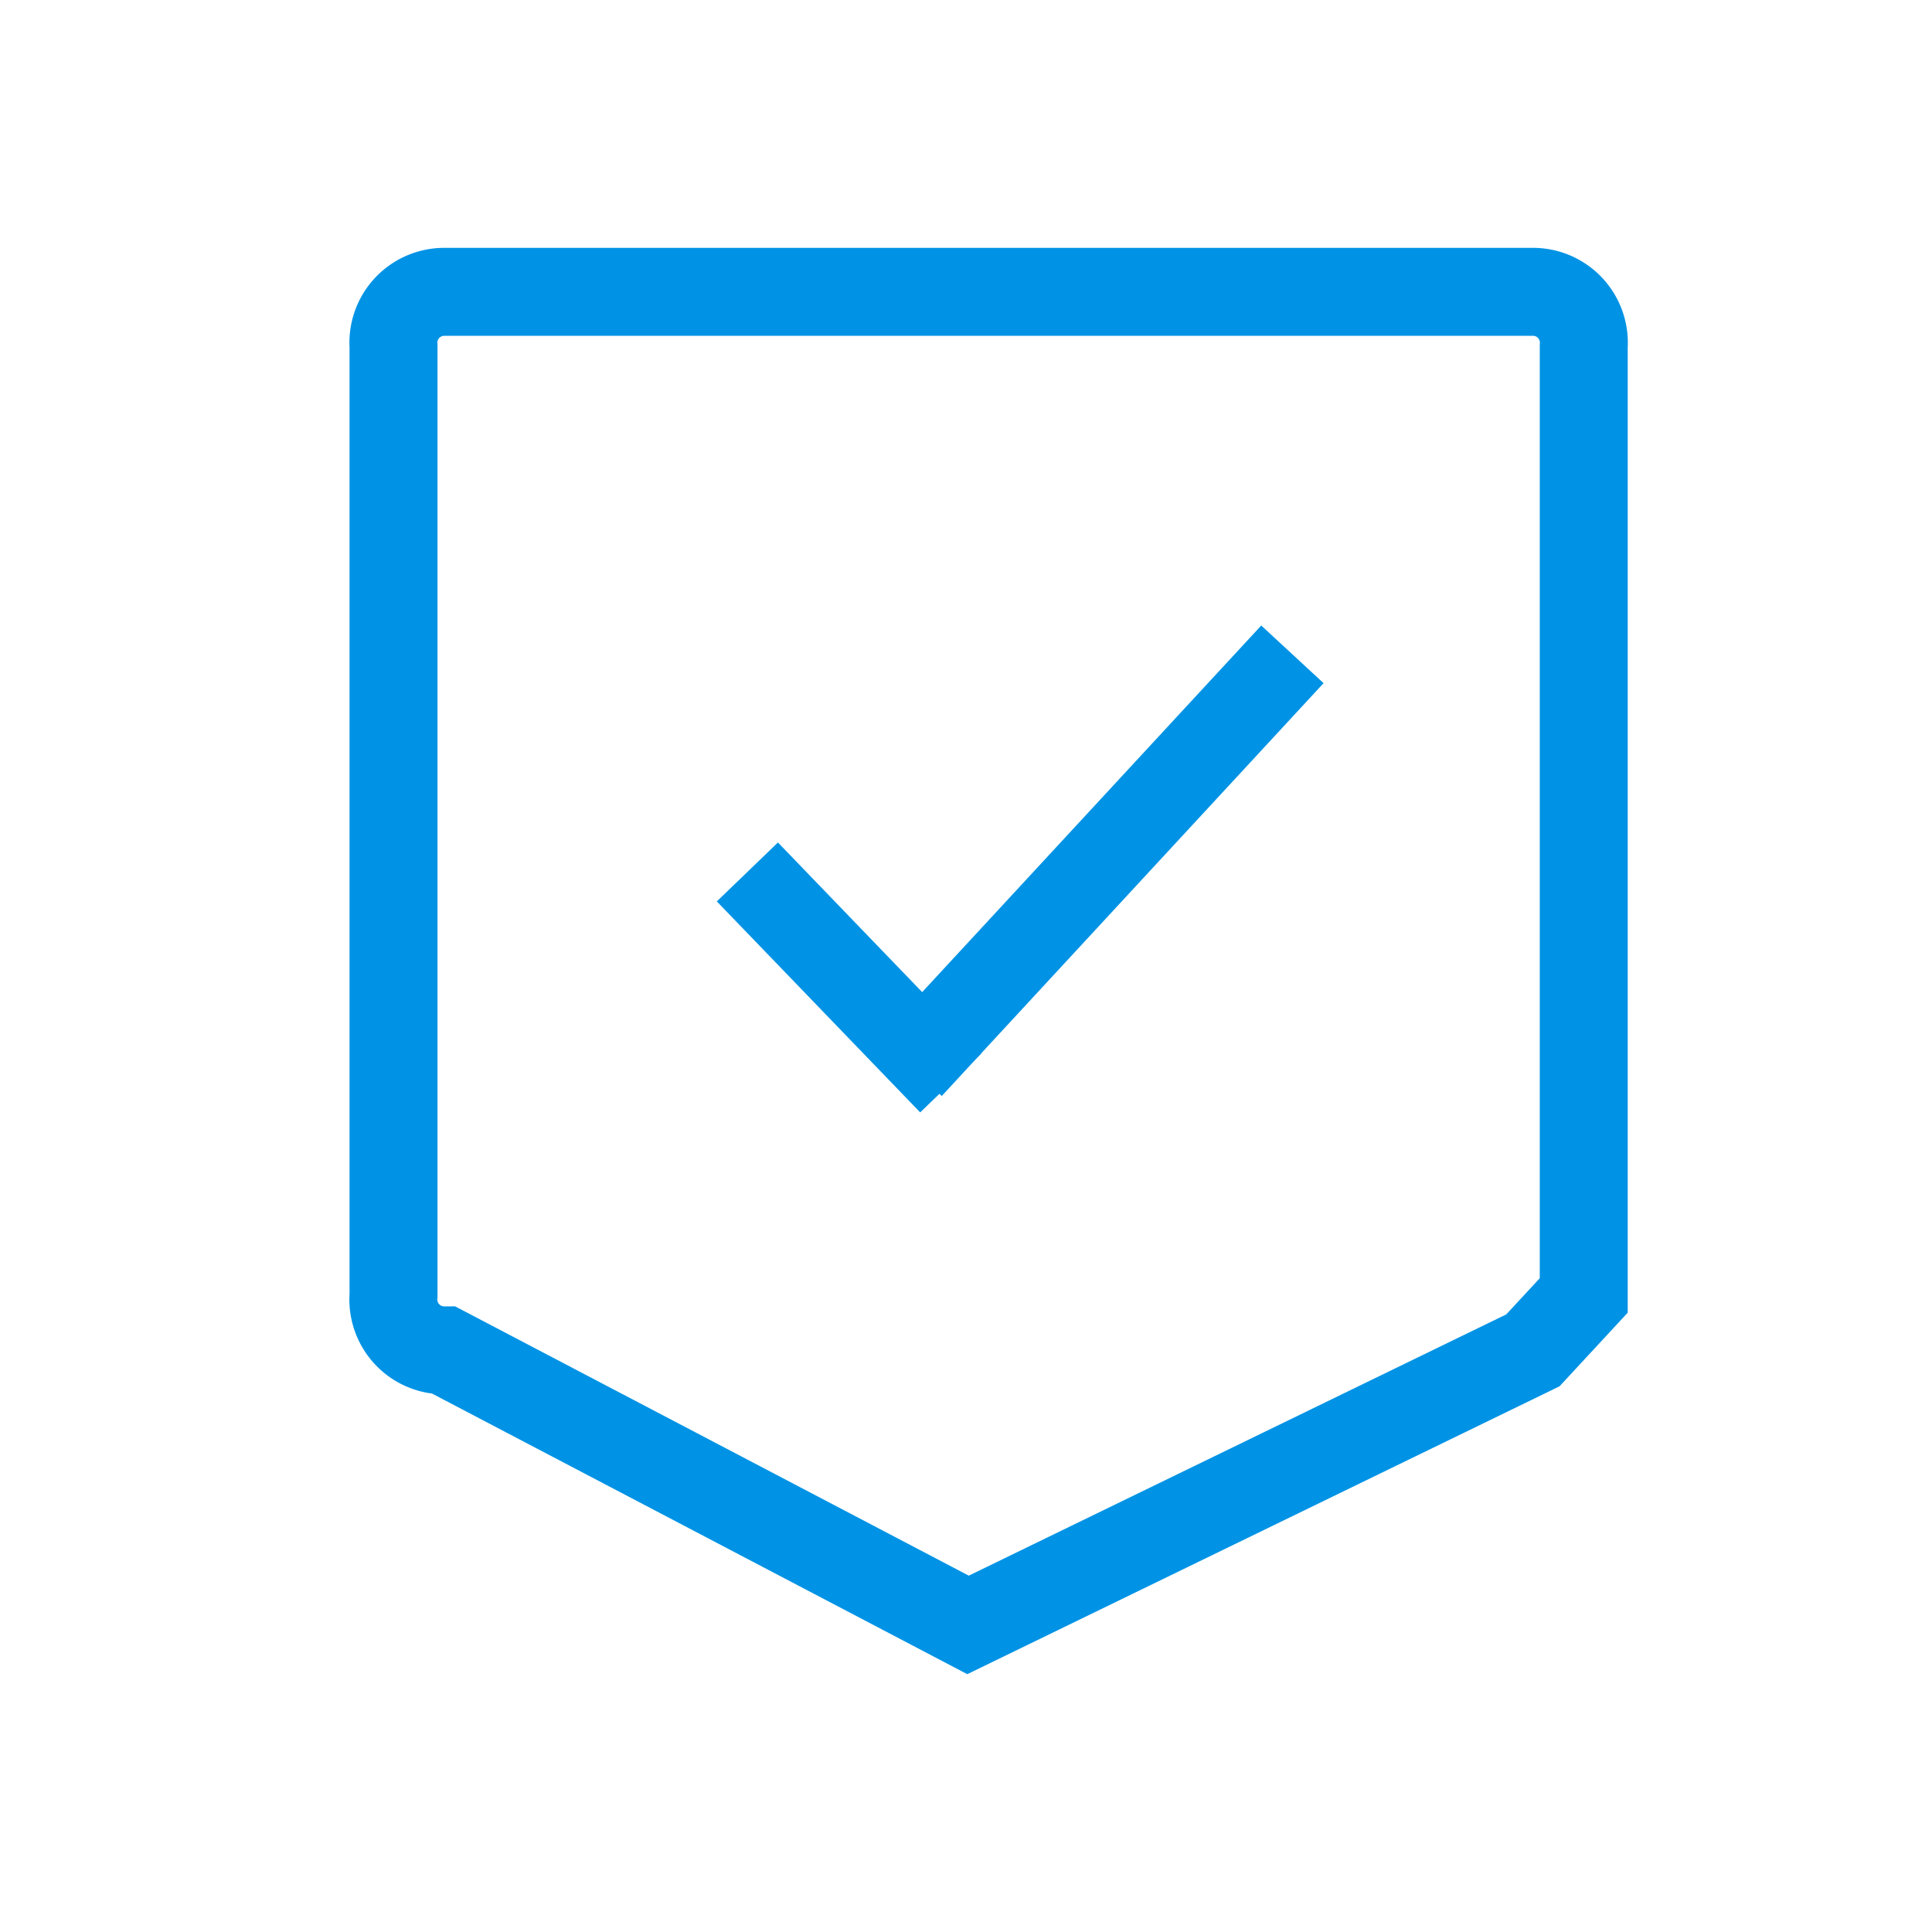 <svg id="图层_19" data-name="图层 19" xmlns="http://www.w3.org/2000/svg" viewBox="0 0 38 38"><defs><style>.cls-1,.cls-2,.cls-3{fill:none;}.cls-1,.cls-2{stroke:#0093e5;stroke-miterlimit:10;}.cls-1{stroke-width:1.73px;}.cls-2{stroke-width:1.67px;}</style></defs><title>safety</title><path class="cls-1" d="M31.11,27.6,20,33,9.7,27.6a1,1,0,0,1-1-1.08V7.85a1,1,0,0,1,1-1.07H31.11a1,1,0,0,1,1,1.07V26.52Z" transform="translate(-0.96 -1.04)"/><line class="cls-2" x1="17.91" y1="20.99" x2="25.42" y2="12.87"/><line class="cls-2" x1="18.7" y1="21.3" x2="14.7" y2="17.15"/><rect class="cls-3" width="38" height="38"/></svg>